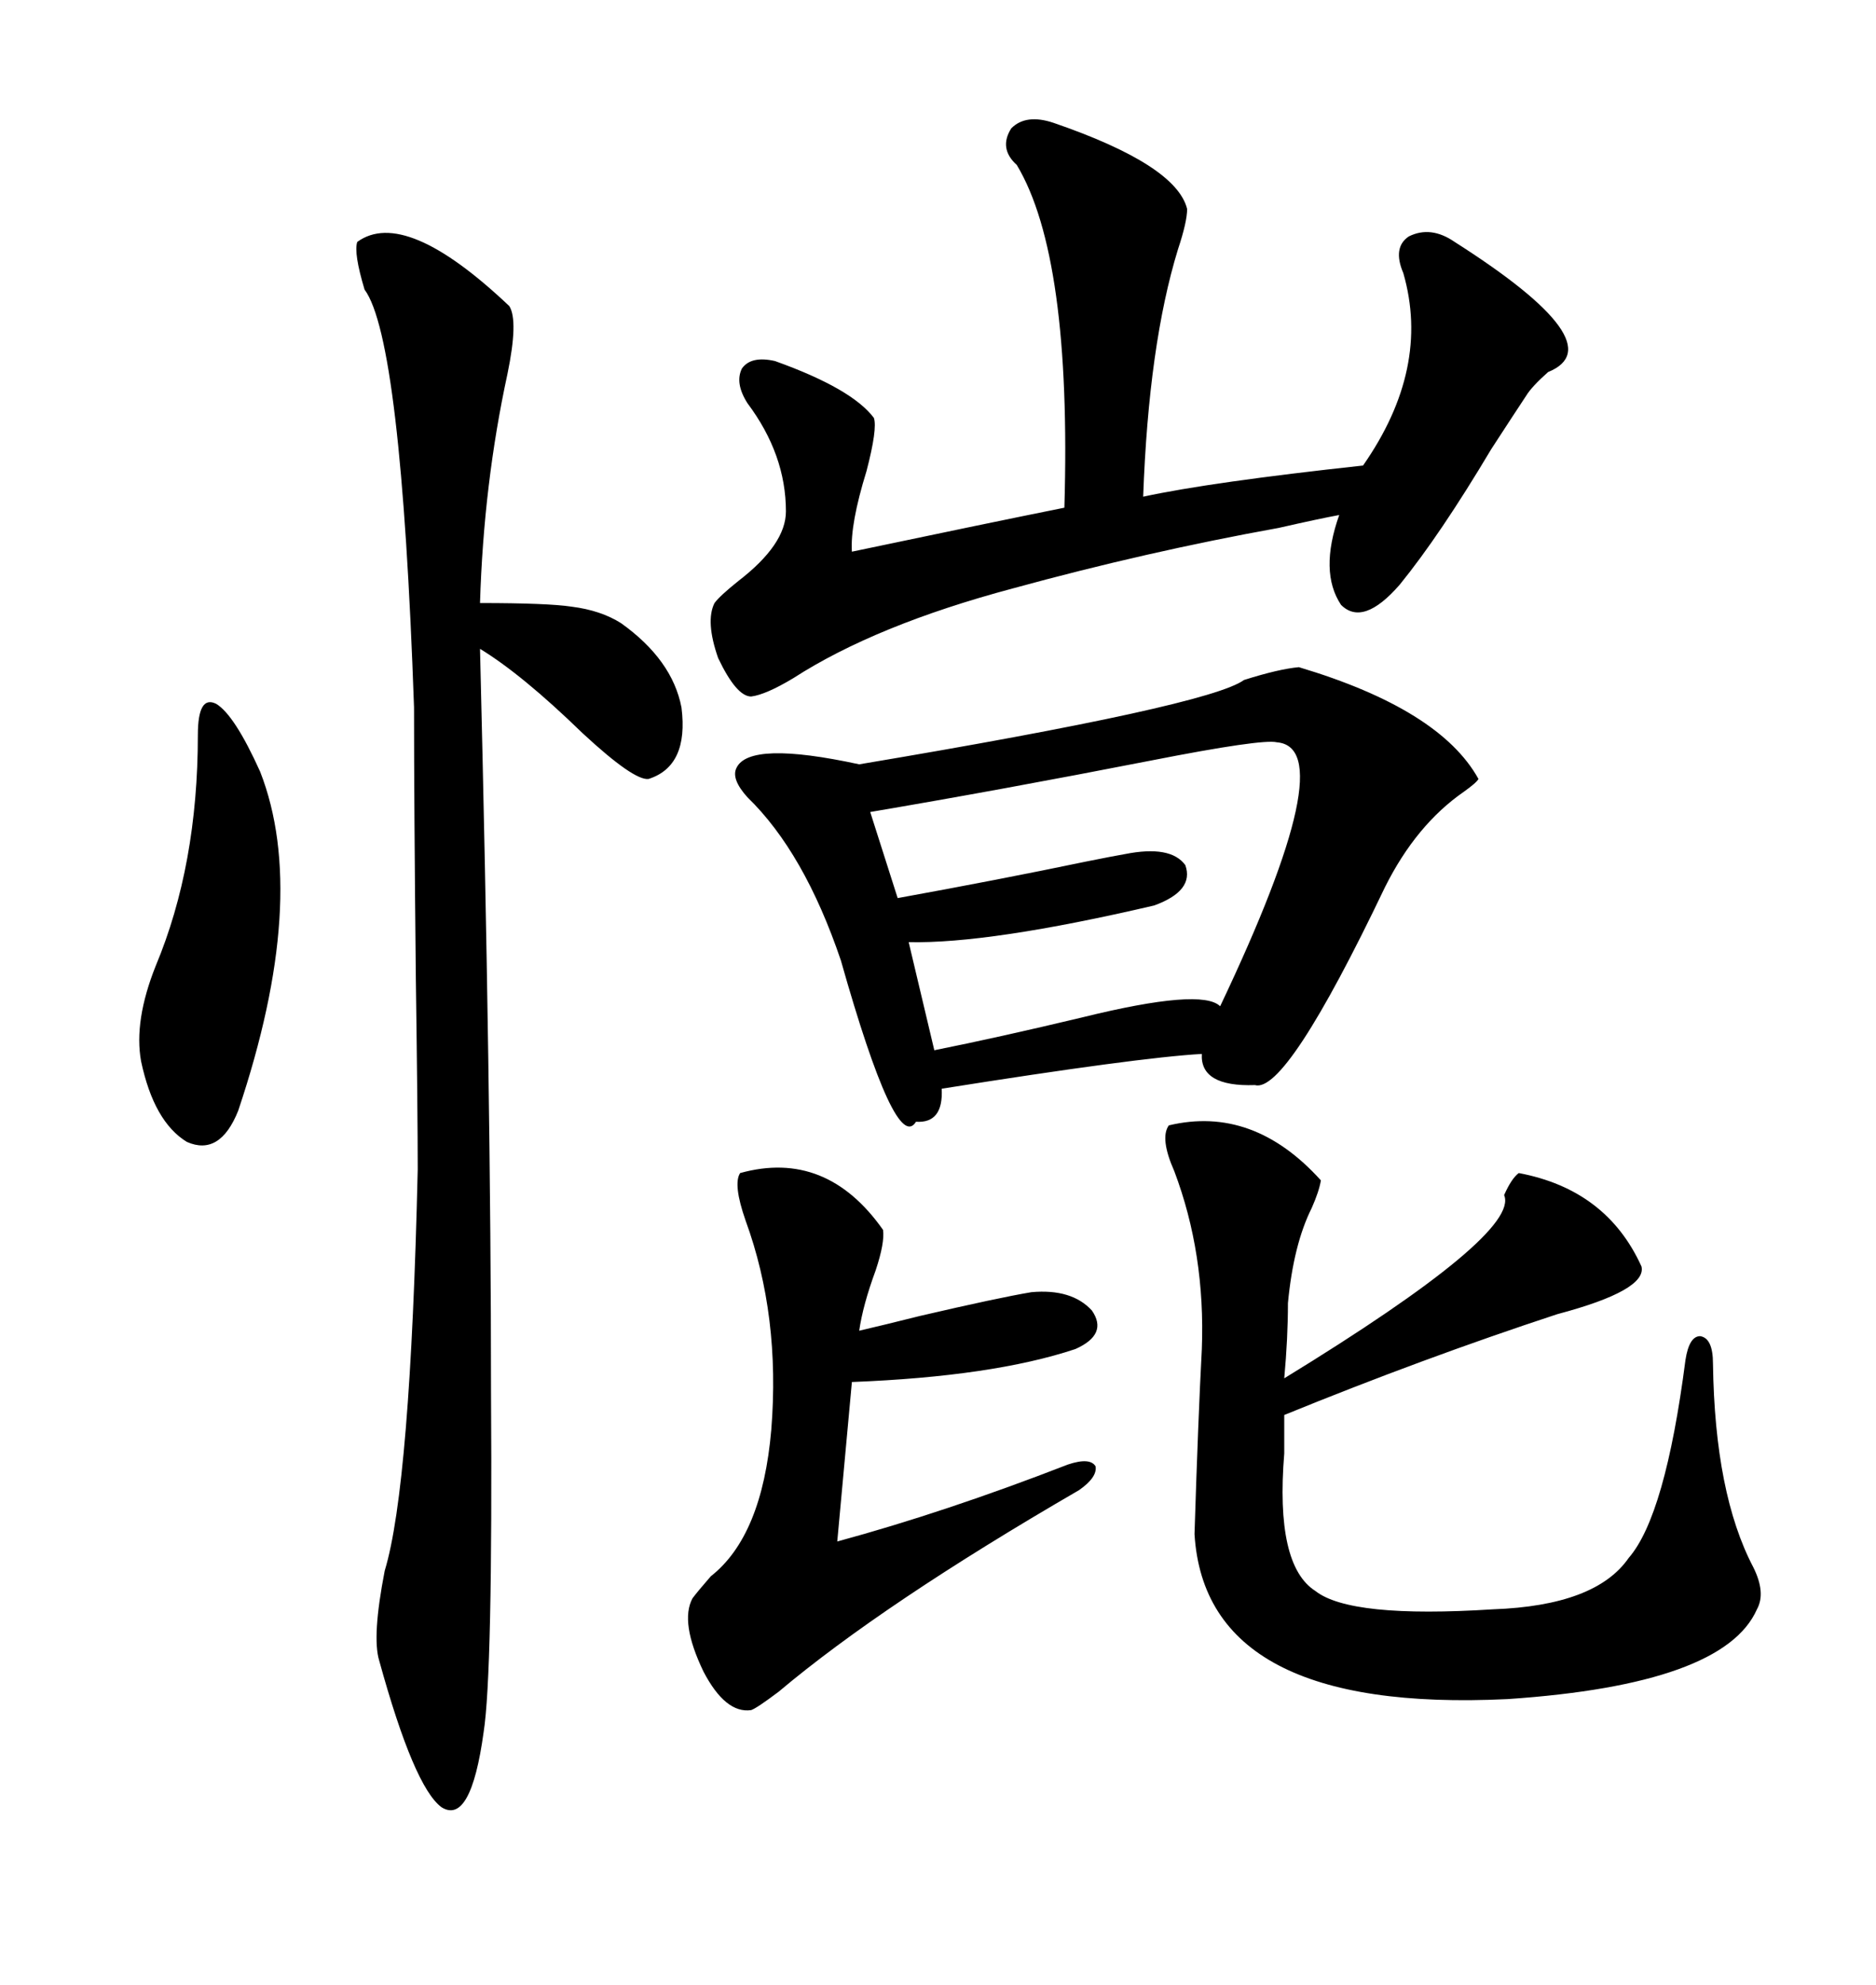 <svg xmlns="http://www.w3.org/2000/svg" xmlns:xlink="http://www.w3.org/1999/xlink" width="300" height="317.285"><path d="M207.71 106.64L207.71 106.64Q230.27 113.38 236.43 124.51L236.43 124.51Q236.13 125.10 234.08 126.56L234.08 126.56Q226.46 131.84 221.48 141.80L221.48 141.80Q205.66 174.90 200.68 173.44L200.68 173.44Q191.89 173.73 192.19 168.46L192.19 168.46Q181.93 169.04 150.59 174.02L150.59 174.02Q150.88 179.59 146.48 179.30L146.48 179.30Q143.26 184.57 134.47 153.52L134.47 153.52Q128.61 136.23 119.53 127.44L119.53 127.44Q116.89 124.51 117.77 122.75L117.77 122.75Q119.82 118.36 137.40 122.17L137.40 122.17Q193.36 112.79 198.93 108.69L198.93 108.69Q204.49 106.93 207.71 106.64ZM57.13 38.67L57.13 38.67Q64.75 33.11 81.45 48.93L81.45 48.93Q82.91 51.27 81.15 59.77L81.15 59.77Q77.34 77.34 76.76 96.39L76.76 96.39Q87.60 96.39 91.41 96.97L91.41 96.97Q96.09 97.56 99.32 99.61L99.32 99.61Q107.52 105.47 108.98 113.09L108.98 113.09Q110.16 122.46 103.71 124.51L103.71 124.51Q101.37 124.80 93.16 117.19L93.16 117.19Q83.50 107.81 76.76 103.71L76.76 103.71Q78.52 174.90 78.52 222.36L78.52 222.36Q78.81 267.48 77.34 276.86L77.34 276.86Q75.29 291.80 70.61 288.87L70.61 288.87Q66.21 285.64 60.64 265.43L60.64 265.43Q59.47 261.62 61.52 251.07L61.52 251.07Q65.63 237.60 66.80 186.91L66.80 186.91Q66.80 178.13 66.50 156.45L66.50 156.45Q66.21 128.32 66.21 113.09L66.21 113.09Q64.16 54.20 58.30 46.29L58.30 46.29Q56.54 40.43 57.13 38.67ZM168.46 19.63L168.46 19.63Q188.09 26.37 189.84 33.40L189.84 33.40Q189.84 35.45 188.38 39.84L188.38 39.84Q183.69 55.08 182.81 79.39L182.81 79.39Q193.65 77.05 217.97 74.41L217.97 74.41Q228.81 58.89 224.41 43.65L224.41 43.65Q222.66 39.55 225.29 37.79L225.29 37.79Q228.81 36.04 232.62 38.67L232.62 38.67Q258.40 55.08 247.56 59.47L247.56 59.47Q244.92 61.82 244.04 63.28L244.04 63.28Q242.29 65.92 238.48 71.78L238.48 71.78Q230.27 85.55 223.83 93.46L223.83 93.46Q217.97 100.20 214.45 96.68L214.45 96.68Q210.94 91.41 214.16 82.32L214.16 82.32Q210.94 82.91 204.49 84.38L204.49 84.38Q183.40 88.18 162.01 94.04L162.01 94.04Q140.04 99.90 126.86 108.40L126.86 108.40Q122.46 111.04 120.12 111.33L120.12 111.33Q117.77 111.33 114.84 105.18L114.84 105.18Q112.79 99.32 114.26 96.39L114.26 96.39Q115.14 95.21 118.07 92.87L118.07 92.87Q125.68 87.01 125.68 81.74L125.68 81.74Q125.68 72.66 119.53 64.45L119.53 64.45Q117.48 61.23 118.65 58.89L118.65 58.89Q120.12 56.84 123.93 57.71L123.93 57.71Q136.23 62.11 139.75 66.80L139.75 66.80Q140.33 68.55 138.57 75.29L138.57 75.29Q135.94 83.79 136.23 88.18L136.23 88.18Q158.50 83.50 170.21 81.15L170.21 81.15Q171.39 41.02 162.60 26.37L162.60 26.37Q159.67 23.73 161.72 20.51L161.72 20.51Q164.06 18.16 168.46 19.63ZM186.91 179.88L186.91 179.88Q200.39 176.66 211.23 188.67L211.23 188.67Q210.94 190.43 209.77 193.07L209.77 193.07Q206.84 198.93 205.96 208.30L205.96 208.30Q205.96 213.87 205.37 220.31L205.37 220.31Q243.16 197.17 240.53 191.02L240.53 191.02Q241.70 188.38 242.87 187.50L242.87 187.50Q256.93 190.14 262.50 202.44L262.50 202.44Q263.38 206.25 249.02 210.06L249.02 210.06Q227.64 217.09 205.37 226.17L205.37 226.17L205.37 232.32Q203.91 250.20 210.35 254.30L210.35 254.30Q215.92 258.69 238.77 257.23L238.77 257.23Q255.18 256.64 260.45 249.02L260.45 249.02Q266.31 242.29 269.53 217.38L269.53 217.38Q270.12 213.57 271.88 213.57L271.88 213.57Q273.93 213.87 273.93 217.97L273.93 217.97Q274.22 238.77 280.37 250.49L280.37 250.49Q282.42 254.59 280.96 257.23L280.96 257.23Q275.68 269.24 241.11 271.58L241.11 271.58Q192.77 273.93 191.02 245.21L191.02 245.21Q191.60 226.76 192.19 215.63L192.19 215.63Q192.77 200.39 187.79 187.21L187.79 187.21Q185.45 181.93 186.91 179.88ZM118.36 187.50L118.36 187.50Q132.13 183.69 141.21 196.58L141.21 196.58Q141.50 198.63 140.04 203.03L140.04 203.03Q137.99 208.59 137.40 212.70L137.40 212.70Q141.21 211.82 147.07 210.35L147.07 210.35Q159.67 207.42 164.94 206.54L164.94 206.54Q171.39 205.96 174.61 209.47L174.61 209.47Q177.25 213.28 171.97 215.63L171.97 215.63Q158.79 220.02 136.23 220.90L136.23 220.90L133.89 246.39Q151.17 241.70 170.80 234.08L170.80 234.08Q174.32 232.91 175.20 234.38L175.20 234.38Q175.49 236.13 172.56 238.18L172.56 238.18Q141.21 256.35 124.51 270.41L124.51 270.41Q121.00 273.05 120.12 273.34L120.12 273.34Q116.02 273.93 112.50 267.19L112.50 267.19Q108.69 259.28 110.74 255.47L110.74 255.47Q111.62 254.30 113.67 251.95L113.67 251.95Q121.88 245.51 123.34 228.52L123.34 228.52Q124.80 210.35 119.24 195.12L119.24 195.12Q117.19 189.26 118.36 187.50ZM204.20 118.65L204.20 118.65Q201.86 118.07 183.98 121.58L183.98 121.58Q159.96 126.27 139.16 129.79L139.16 129.79L143.55 143.55Q159.67 140.63 173.73 137.70L173.73 137.70Q178.13 136.82 179.88 136.52L179.88 136.52Q187.21 135.06 189.55 138.28L189.55 138.28Q191.02 142.38 184.57 144.73L184.57 144.73Q158.20 150.88 145.31 150.59L145.31 150.59L149.41 167.87Q159.67 165.82 173.14 162.60L173.14 162.60Q192.19 157.91 195.12 160.84L195.12 160.84Q214.75 119.53 204.20 118.65ZM31.64 117.48L31.64 117.48Q31.64 111.04 34.57 112.50L34.57 112.50Q37.50 114.26 41.60 123.34L41.60 123.34Q49.51 143.55 38.09 177.54L38.09 177.54Q35.16 184.86 29.88 182.52L29.88 182.52Q24.61 179.30 22.56 169.63L22.56 169.63Q21.39 163.18 24.90 154.39L24.90 154.39Q31.64 138.28 31.64 117.48Z"/></svg>